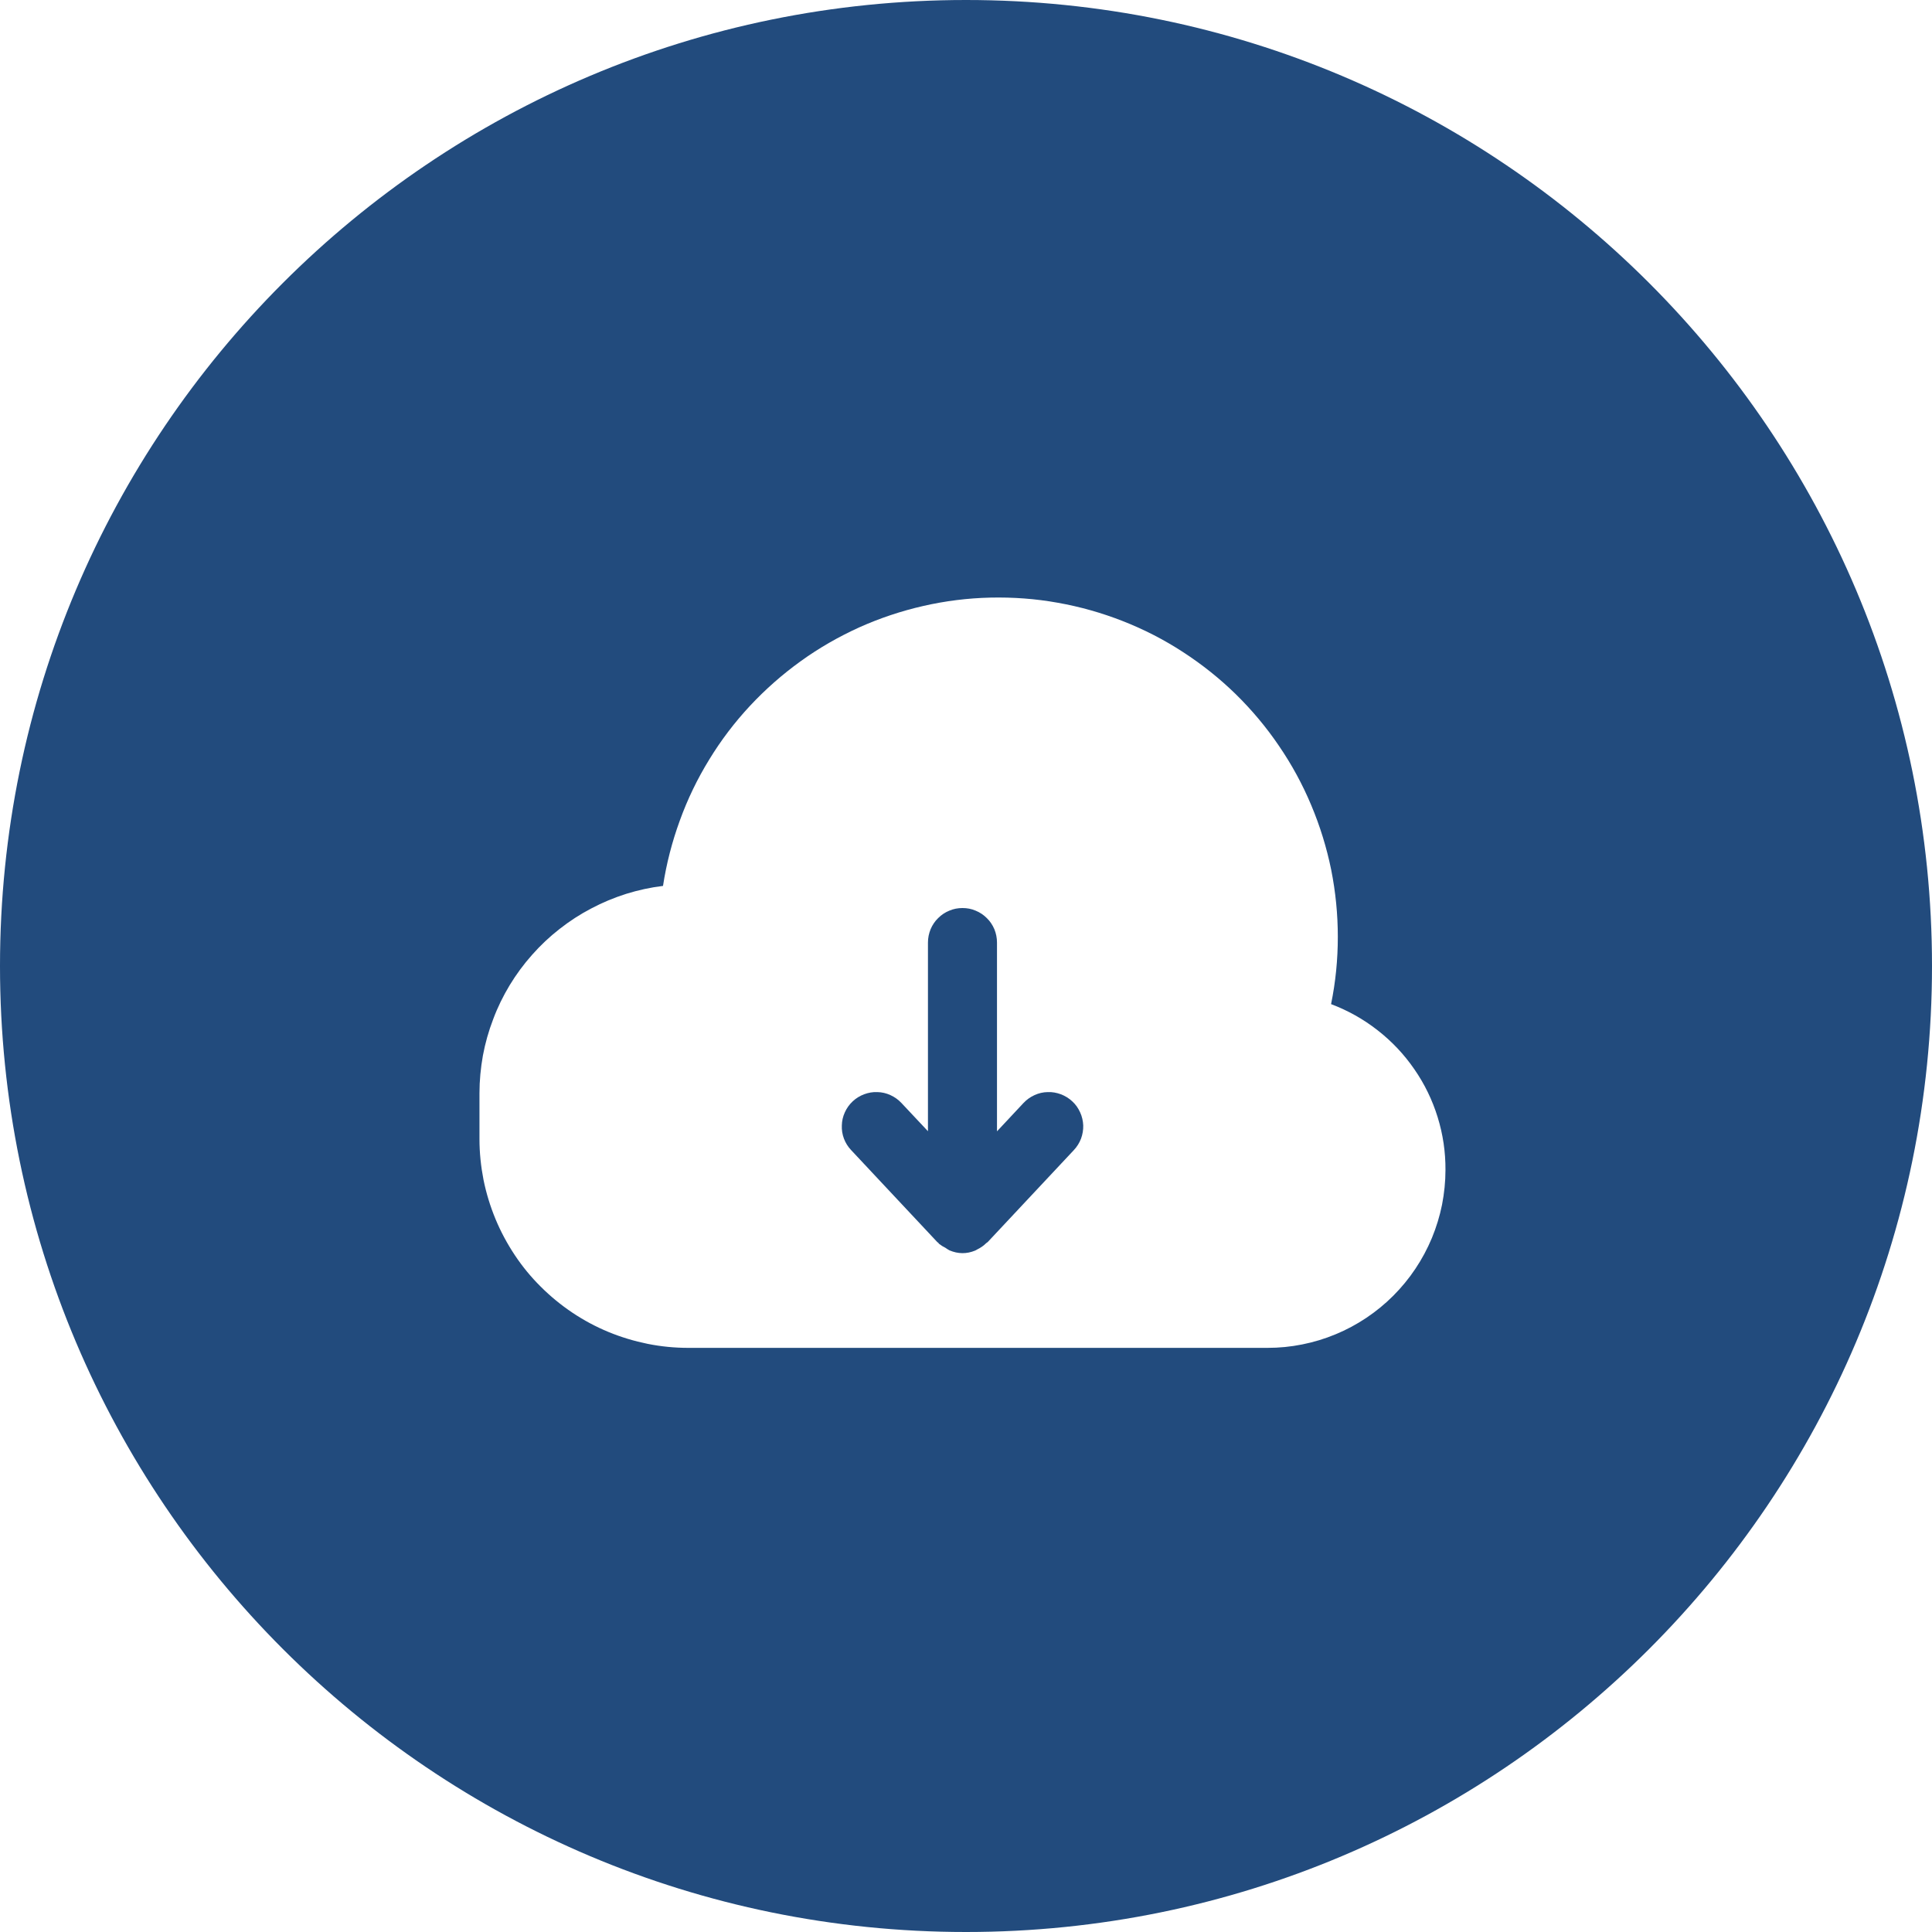 <svg xmlns="http://www.w3.org/2000/svg" xmlns:xlink="http://www.w3.org/1999/xlink" width="100" zoomAndPan="magnify" viewBox="0 0 75 75" height="100" preserveAspectRatio="xMidYMid meet" version="1.2"><defs><clipPath id="4a86060148"><path d="M 37.5 0 C 16.789 0 0 16.789 0 37.5 C 0 58.211 16.789 75 37.5 75 C 58.211 75 75 58.211 75 37.5 C 75 16.789 58.211 0 37.5 0 Z M 37.5 0 "/></clipPath><clipPath id="ece6a5131e"><path d="M 18.285 23 L 56.535 23 L 56.535 52.391 L 18.285 52.391 Z M 18.285 23 "/></clipPath></defs><g id="557e429d25"><rect x="0" width="75" y="0" height="75" style="fill:#ffffff;fill-opacity:1;stroke:none;"/><rect x="0" width="75" y="0" height="75" style="fill:#ffffff;fill-opacity:1;stroke:none;"/><g clip-rule="nonzero" clip-path="url(#4a86060148)"><rect x="0" width="75" y="0" height="75" style="fill:#224b7d;fill-opacity:1;stroke:none;"/></g><g clip-rule="nonzero" clip-path="url(#ece6a5131e)"><path style=" stroke:none;fill-rule:nonzero;fill:#ffffff;fill-opacity:1;" d="M 51.672 38.98 C 51.848 38.121 51.934 37.25 51.934 36.371 C 51.934 35.492 51.848 34.625 51.676 33.762 C 51.5 32.902 51.242 32.066 50.902 31.258 C 50.562 30.445 50.145 29.68 49.648 28.953 C 49.156 28.227 48.594 27.559 47.965 26.941 C 47.336 26.328 46.652 25.785 45.918 25.309 C 45.18 24.828 44.402 24.43 43.582 24.109 C 42.766 23.789 41.926 23.551 41.059 23.398 C 40.195 23.242 39.324 23.18 38.445 23.199 C 37.566 23.219 36.699 23.328 35.844 23.523 C 34.984 23.719 34.156 23.996 33.355 24.355 C 32.555 24.719 31.797 25.152 31.082 25.668 C 30.371 26.18 29.715 26.758 29.117 27.398 C 28.516 28.043 27.988 28.738 27.531 29.488 C 27.07 30.238 26.691 31.023 26.391 31.852 C 26.09 32.676 25.871 33.523 25.738 34.391 C 25.254 34.449 24.773 34.555 24.309 34.699 C 23.84 34.848 23.387 35.035 22.953 35.266 C 22.52 35.492 22.109 35.758 21.723 36.062 C 21.336 36.363 20.98 36.699 20.656 37.066 C 20.328 37.434 20.039 37.828 19.785 38.246 C 19.531 38.668 19.316 39.105 19.145 39.566 C 18.969 40.023 18.836 40.496 18.746 40.977 C 18.66 41.461 18.613 41.949 18.613 42.438 L 18.613 44.219 C 18.613 44.75 18.668 45.277 18.77 45.801 C 18.875 46.32 19.031 46.828 19.234 47.32 C 19.438 47.812 19.688 48.277 19.984 48.723 C 20.277 49.164 20.613 49.574 20.992 49.949 C 21.367 50.324 21.777 50.66 22.219 50.957 C 22.664 51.254 23.129 51.504 23.621 51.707 C 24.113 51.91 24.621 52.062 25.141 52.168 C 25.664 52.273 26.191 52.324 26.723 52.324 L 49.203 52.324 C 49.656 52.324 50.105 52.281 50.551 52.191 C 50.996 52.102 51.426 51.973 51.848 51.797 C 52.266 51.625 52.664 51.41 53.039 51.16 C 53.418 50.906 53.766 50.621 54.086 50.301 C 54.406 49.98 54.695 49.629 54.945 49.254 C 55.199 48.875 55.41 48.48 55.586 48.059 C 55.758 47.641 55.891 47.207 55.98 46.766 C 56.066 46.32 56.113 45.871 56.113 45.418 C 56.117 44.719 56.016 44.035 55.809 43.367 C 55.602 42.699 55.301 42.078 54.902 41.504 C 54.504 40.926 54.031 40.426 53.48 39.996 C 52.93 39.566 52.328 39.227 51.672 38.98 Z M 41.688 44.645 L 38.34 48.219 C 38.324 48.234 38.301 48.242 38.285 48.258 C 38.184 48.359 38.066 48.441 37.934 48.504 C 37.914 48.512 37.895 48.531 37.871 48.539 L 37.855 48.547 C 37.523 48.684 37.191 48.68 36.859 48.539 C 36.805 48.508 36.75 48.477 36.699 48.438 C 36.609 48.395 36.527 48.344 36.449 48.281 C 36.438 48.27 36.434 48.254 36.422 48.242 C 36.41 48.234 36.398 48.23 36.387 48.219 L 33.039 44.645 C 32.918 44.516 32.824 44.367 32.762 44.203 C 32.699 44.035 32.672 43.863 32.68 43.688 C 32.684 43.512 32.723 43.34 32.797 43.18 C 32.871 43.016 32.973 42.875 33.102 42.754 C 33.23 42.633 33.379 42.543 33.543 42.48 C 33.711 42.418 33.883 42.387 34.059 42.395 C 34.234 42.398 34.406 42.438 34.566 42.512 C 34.73 42.586 34.871 42.688 34.992 42.816 L 36.023 43.914 L 36.023 36.59 C 36.023 36.41 36.059 36.238 36.125 36.074 C 36.195 35.91 36.289 35.766 36.418 35.641 C 36.543 35.516 36.688 35.418 36.852 35.352 C 37.016 35.281 37.188 35.25 37.363 35.25 C 37.543 35.25 37.711 35.281 37.875 35.352 C 38.039 35.418 38.184 35.516 38.309 35.641 C 38.438 35.766 38.531 35.91 38.602 36.074 C 38.668 36.238 38.703 36.41 38.703 36.59 L 38.703 43.918 L 39.734 42.816 C 39.855 42.688 39.996 42.586 40.16 42.512 C 40.32 42.438 40.492 42.398 40.668 42.395 C 40.844 42.387 41.016 42.418 41.184 42.48 C 41.348 42.543 41.496 42.633 41.625 42.754 C 41.758 42.875 41.855 43.016 41.93 43.18 C 42.004 43.34 42.043 43.512 42.051 43.688 C 42.055 43.863 42.027 44.035 41.965 44.203 C 41.902 44.367 41.809 44.516 41.688 44.645 Z M 41.688 44.645 "/></g></g></svg>